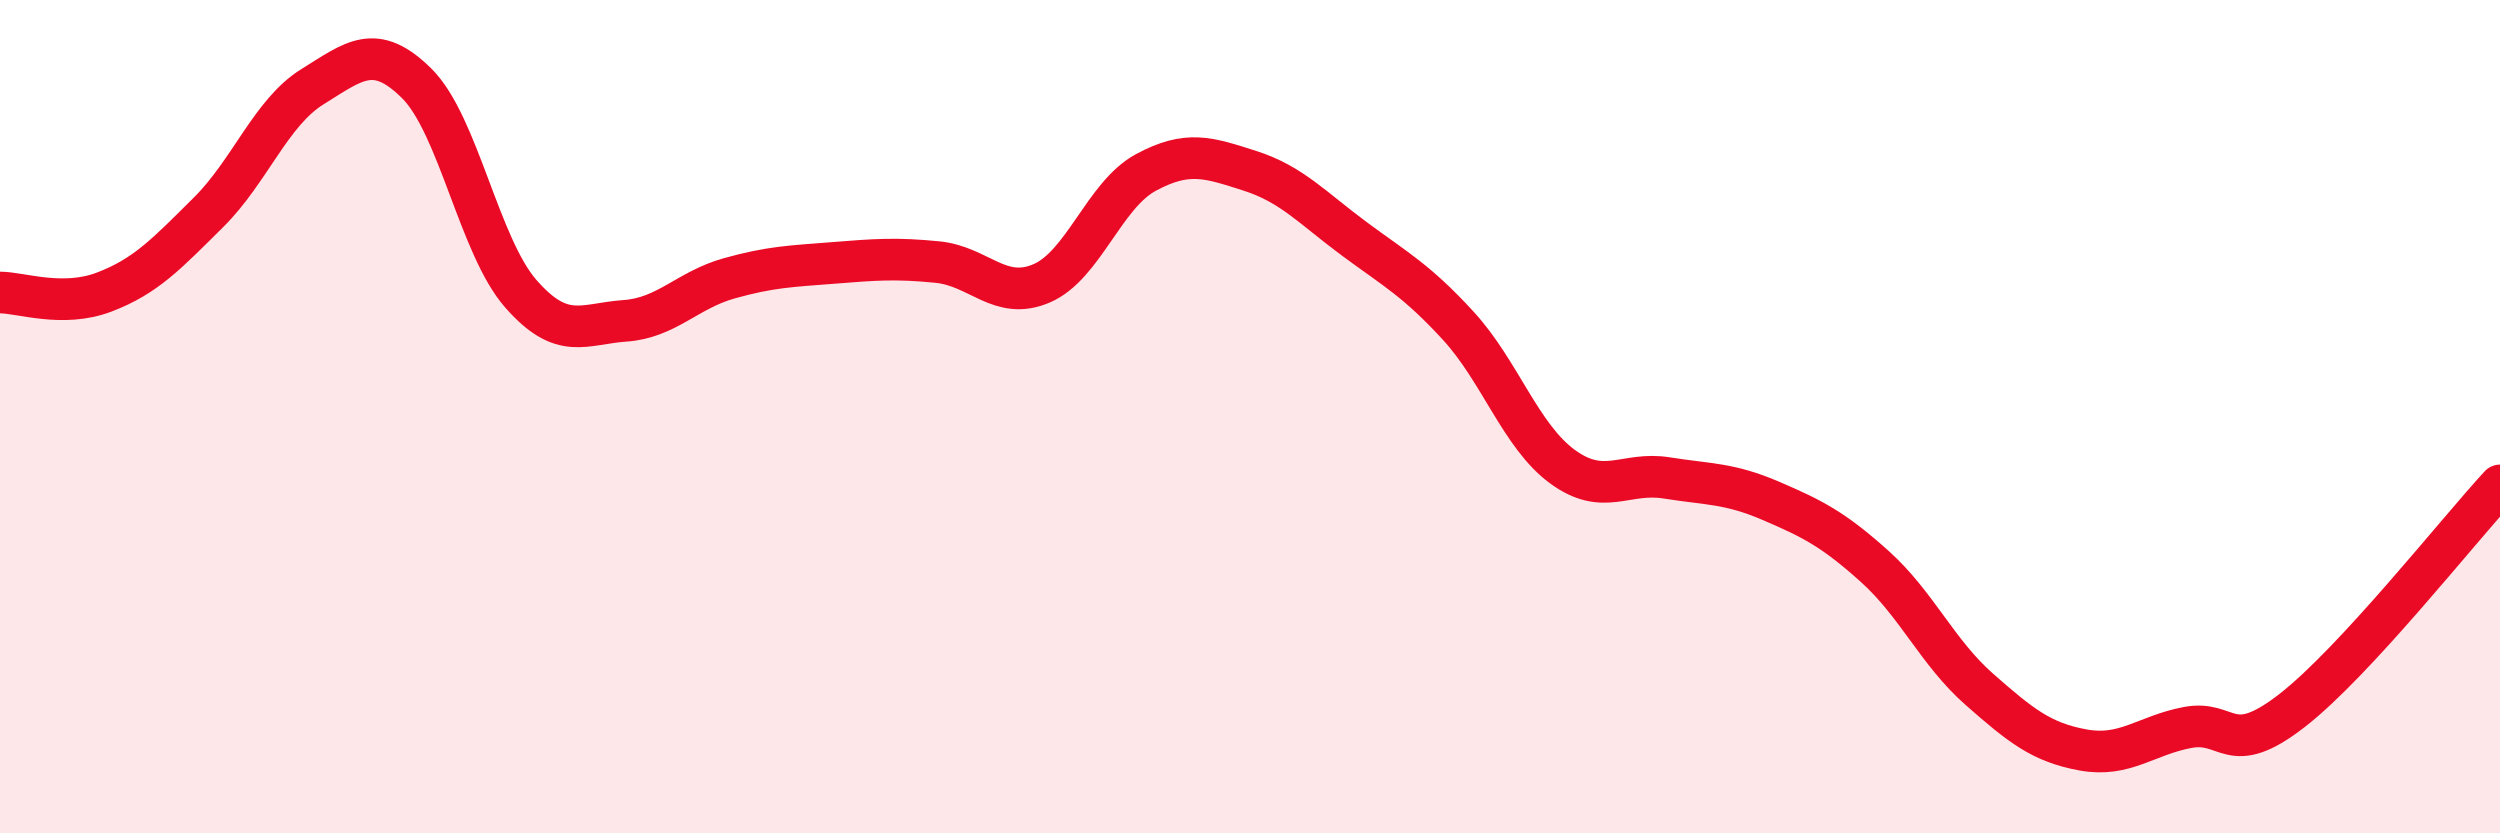 
    <svg width="60" height="20" viewBox="0 0 60 20" xmlns="http://www.w3.org/2000/svg">
      <path
        d="M 0,7.02 C 0.5,7.02 1.5,7.39 2.5,7.01 C 3.5,6.63 4,6.09 5,5.1 C 6,4.11 6.5,2.7 7.5,2.08 C 8.5,1.46 9,1.01 10,2 C 11,2.99 11.5,5.91 12.5,7.05 C 13.5,8.19 14,7.77 15,7.7 C 16,7.63 16.5,6.96 17.5,6.68 C 18.5,6.4 19,6.39 20,6.31 C 21,6.23 21.5,6.19 22.5,6.29 C 23.5,6.39 24,7.23 25,6.8 C 26,6.37 26.5,4.68 27.5,4.14 C 28.5,3.6 29,3.78 30,4.1 C 31,4.42 31.5,4.99 32.5,5.73 C 33.5,6.47 34,6.73 35,7.82 C 36,8.91 36.5,10.47 37.5,11.2 C 38.5,11.93 39,11.31 40,11.47 C 41,11.63 41.5,11.59 42.5,12.02 C 43.5,12.45 44,12.7 45,13.6 C 46,14.5 46.5,15.66 47.5,16.54 C 48.5,17.42 49,17.82 50,18 C 51,18.18 51.5,17.65 52.5,17.46 C 53.5,17.27 53.5,18.22 55,17.06 C 56.5,15.9 59,12.73 60,11.65L60 20L0 20Z"
        fill="#EB0A25"
        opacity="0.1"
        stroke-linecap="round"
        stroke-linejoin="round"
      />
      <path
        d="M 0,7.02 C 0.5,7.02 1.5,7.39 2.5,7.01 C 3.5,6.63 4,6.09 5,5.1 C 6,4.11 6.5,2.7 7.5,2.08 C 8.5,1.46 9,1.01 10,2 C 11,2.99 11.5,5.91 12.5,7.05 C 13.5,8.19 14,7.77 15,7.7 C 16,7.63 16.5,6.96 17.5,6.68 C 18.5,6.4 19,6.39 20,6.31 C 21,6.23 21.5,6.19 22.5,6.29 C 23.5,6.39 24,7.23 25,6.8 C 26,6.37 26.5,4.68 27.5,4.14 C 28.5,3.6 29,3.78 30,4.1 C 31,4.42 31.5,4.99 32.5,5.73 C 33.5,6.47 34,6.73 35,7.82 C 36,8.91 36.5,10.47 37.5,11.2 C 38.5,11.93 39,11.31 40,11.47 C 41,11.63 41.5,11.59 42.5,12.02 C 43.5,12.45 44,12.7 45,13.6 C 46,14.5 46.5,15.66 47.5,16.54 C 48.5,17.42 49,17.82 50,18 C 51,18.18 51.5,17.65 52.5,17.46 C 53.5,17.27 53.5,18.22 55,17.06 C 56.5,15.9 59,12.73 60,11.65"
        stroke="#EB0A25"
        stroke-width="1"
        fill="none"
        stroke-linecap="round"
        stroke-linejoin="round"
      />
    </svg>
  